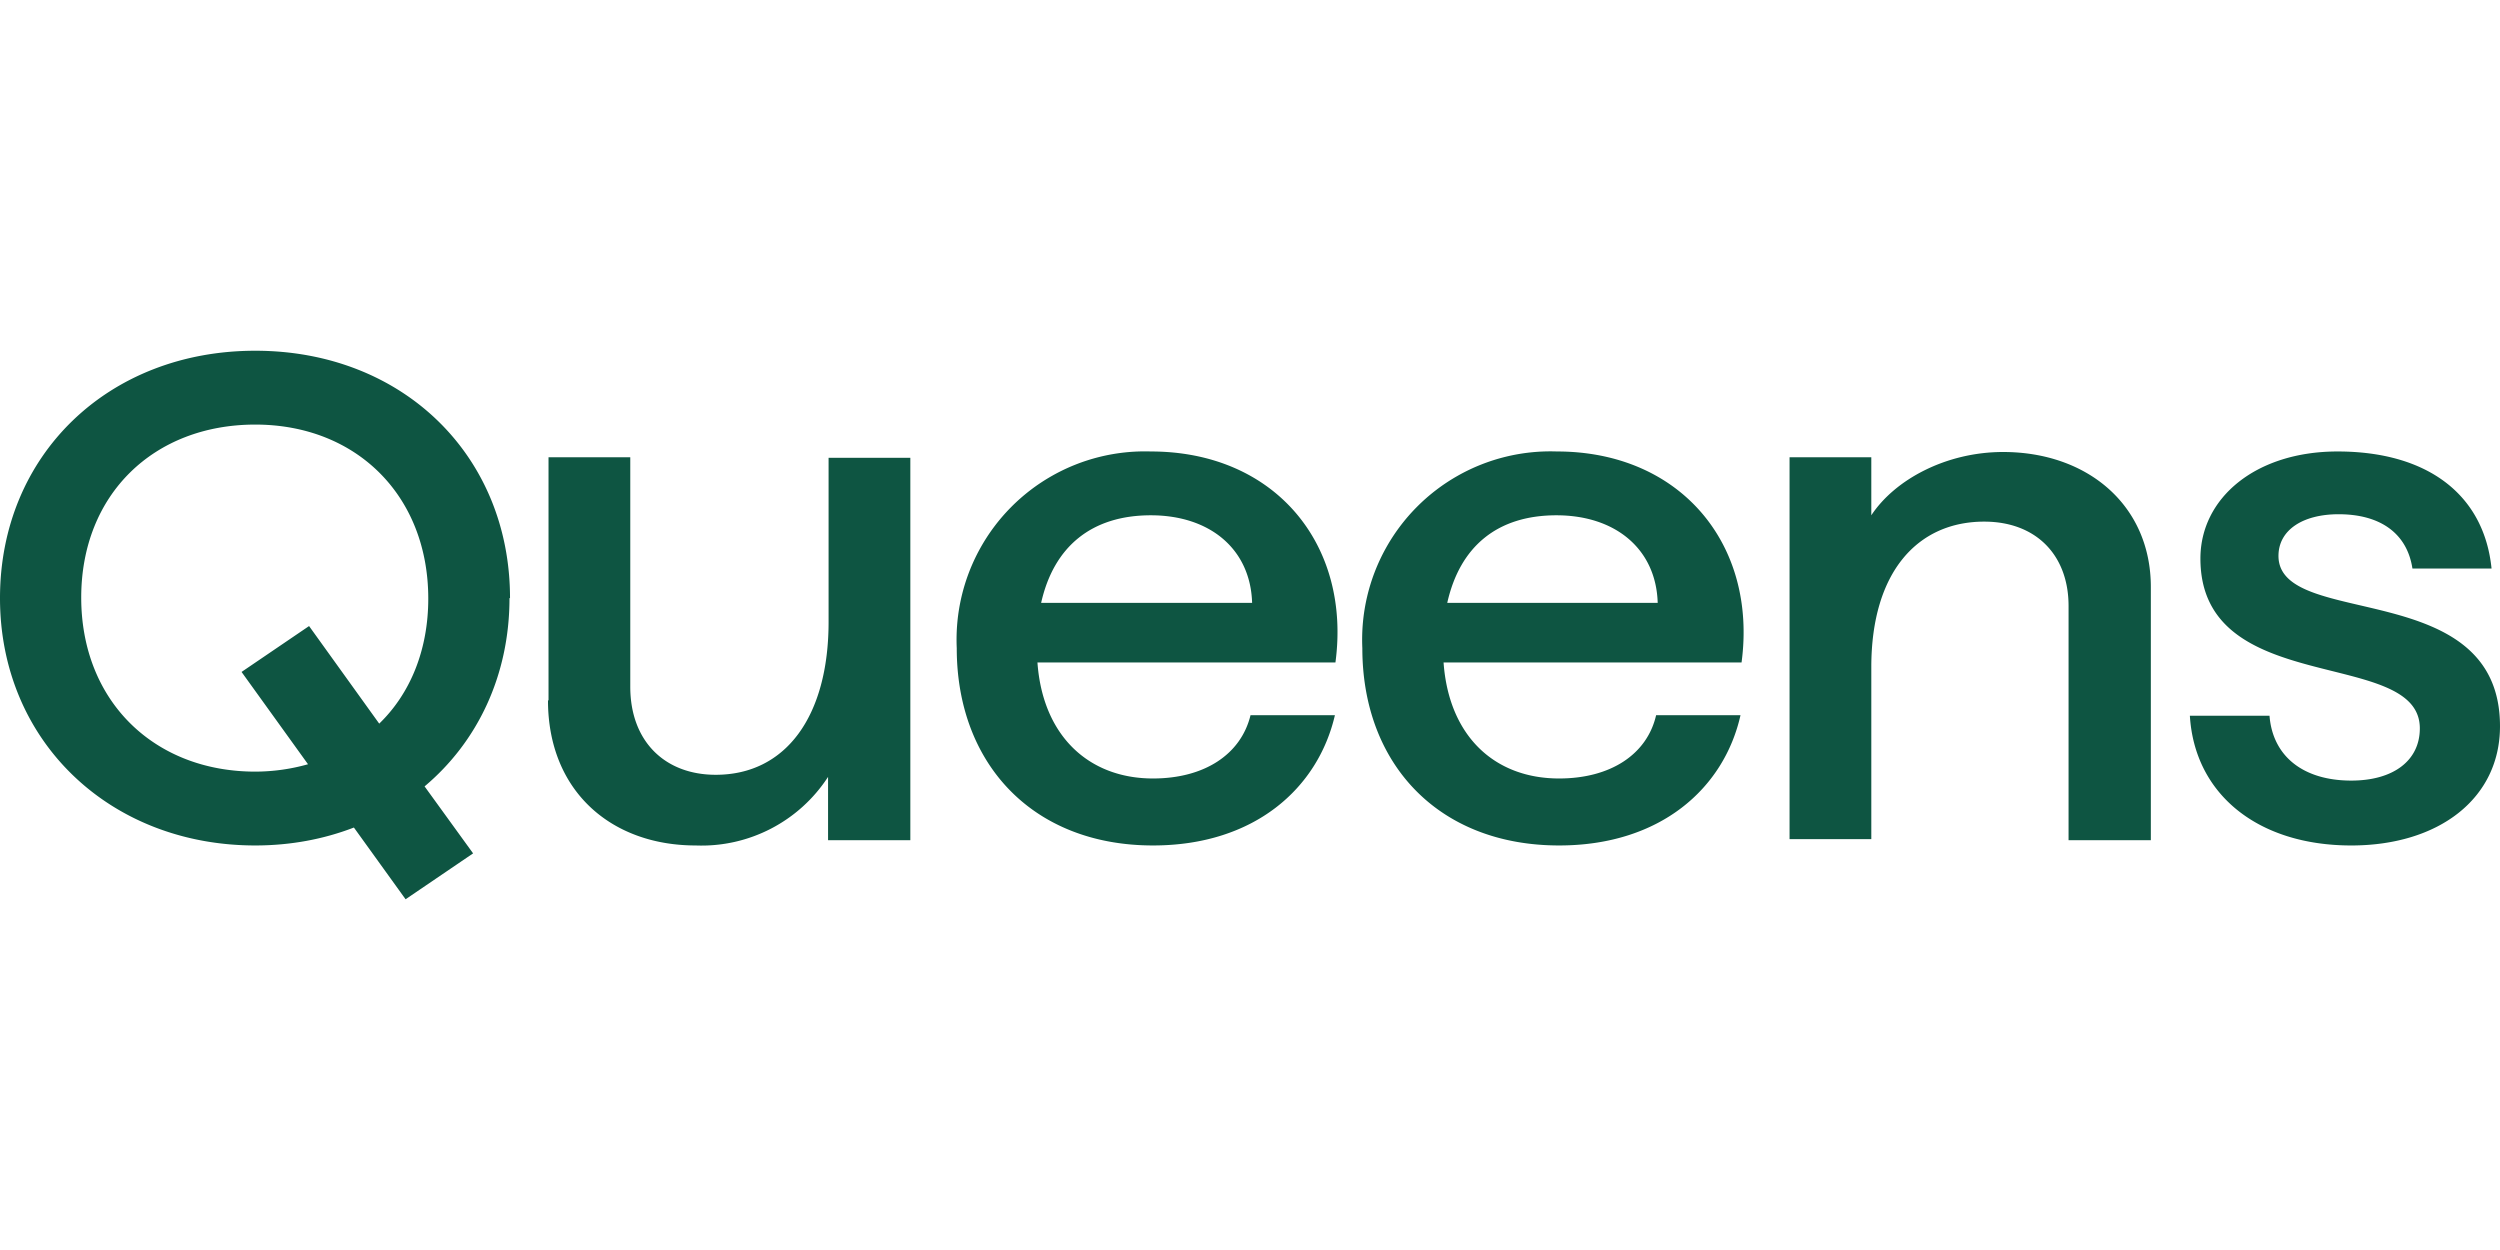<?xml version="1.0"?>
<svg xmlns="http://www.w3.org/2000/svg" viewBox="0 -66.5 474 237"><path d="M104 66.3V20.2h15.5v43.5c0 10.4 6.6 16.7 16.2 16.7 13.3 0 21.4-11.1 21.4-29V20.3h15.5v72.5H157v-12a28.6 28.6 0 0 1-25.1 13c-16 0-28-10.3-28-27.5Zm133.4-18.5c-.3-10.2-8-16.6-19.2-16.6s-18.4 5.9-20.8 16.6h40Zm-56 8.6a35.7 35.7 0 0 1 36.8-37.3c23.5 0 38 17.6 35 40h-56.5c1 14 9.8 22 21.9 22 9.8 0 16.7-4.6 18.5-12h16c-3.2 13.8-15.2 24.7-34.5 24.7-22.8 0-37.2-15.5-37.2-37.4Zm132.9-8.6c-.3-10.2-8-16.6-19.2-16.6s-18.3 5.9-20.7 16.6h40Zm-56 8.6a35.7 35.7 0 0 1 36.9-37.3c23.4 0 38 17.6 35 40h-56.5c1 14 9.7 22 21.9 22 9.8 0 16.7-4.6 18.4-12h16c-3.1 13.8-15.1 24.7-34.4 24.7-22.9 0-37.3-15.5-37.3-37.4Zm81-36.2h15.5v11c4.5-6.8 14.2-12 25-12 16 0 28 10.1 28 25.6v48h-15.6V48.4c0-9.7-6.2-16-16-16-12.5 0-21.4 9.4-21.4 27.6v32.6h-15.5V20.2Zm75.8 49h15.2c.6 7.7 6.4 12.3 15.5 12.3 8 0 13-3.8 13-9.9 0-15.5-41.6-5.6-41.6-32.2 0-11.5 10.5-20.3 26-20.3 17.2 0 27.8 8.3 29.2 22.2h-15c-1-6.6-6-10.3-14-10.3-6.8 0-11.4 3-11.4 7.9 0 14 42 3.8 42 32.3 0 13.7-11.6 22.6-28.2 22.6-17.7 0-29.7-9.7-30.6-24.6ZM96.7 46.9C96.7 19.8 76.3 0 48.4 0S0 19.8 0 46.9s20.8 46.9 48.4 46.9c6.7 0 13-1.2 18.7-3.4l9.8 13.6 12.8-8.7-9.2-12.7c10-8.4 16.1-21 16.1-35.7ZM48.4 79.8c-19.2 0-33-13.4-33-33S29.2 14 48.4 14s32.8 13.5 32.8 33c0 9.7-3.4 18-9.3 23.7L58.6 52.2l-12.8 8.7 12.6 17.5a37 37 0 0 1-10 1.4Z" fill="#0E5542"/></svg>
